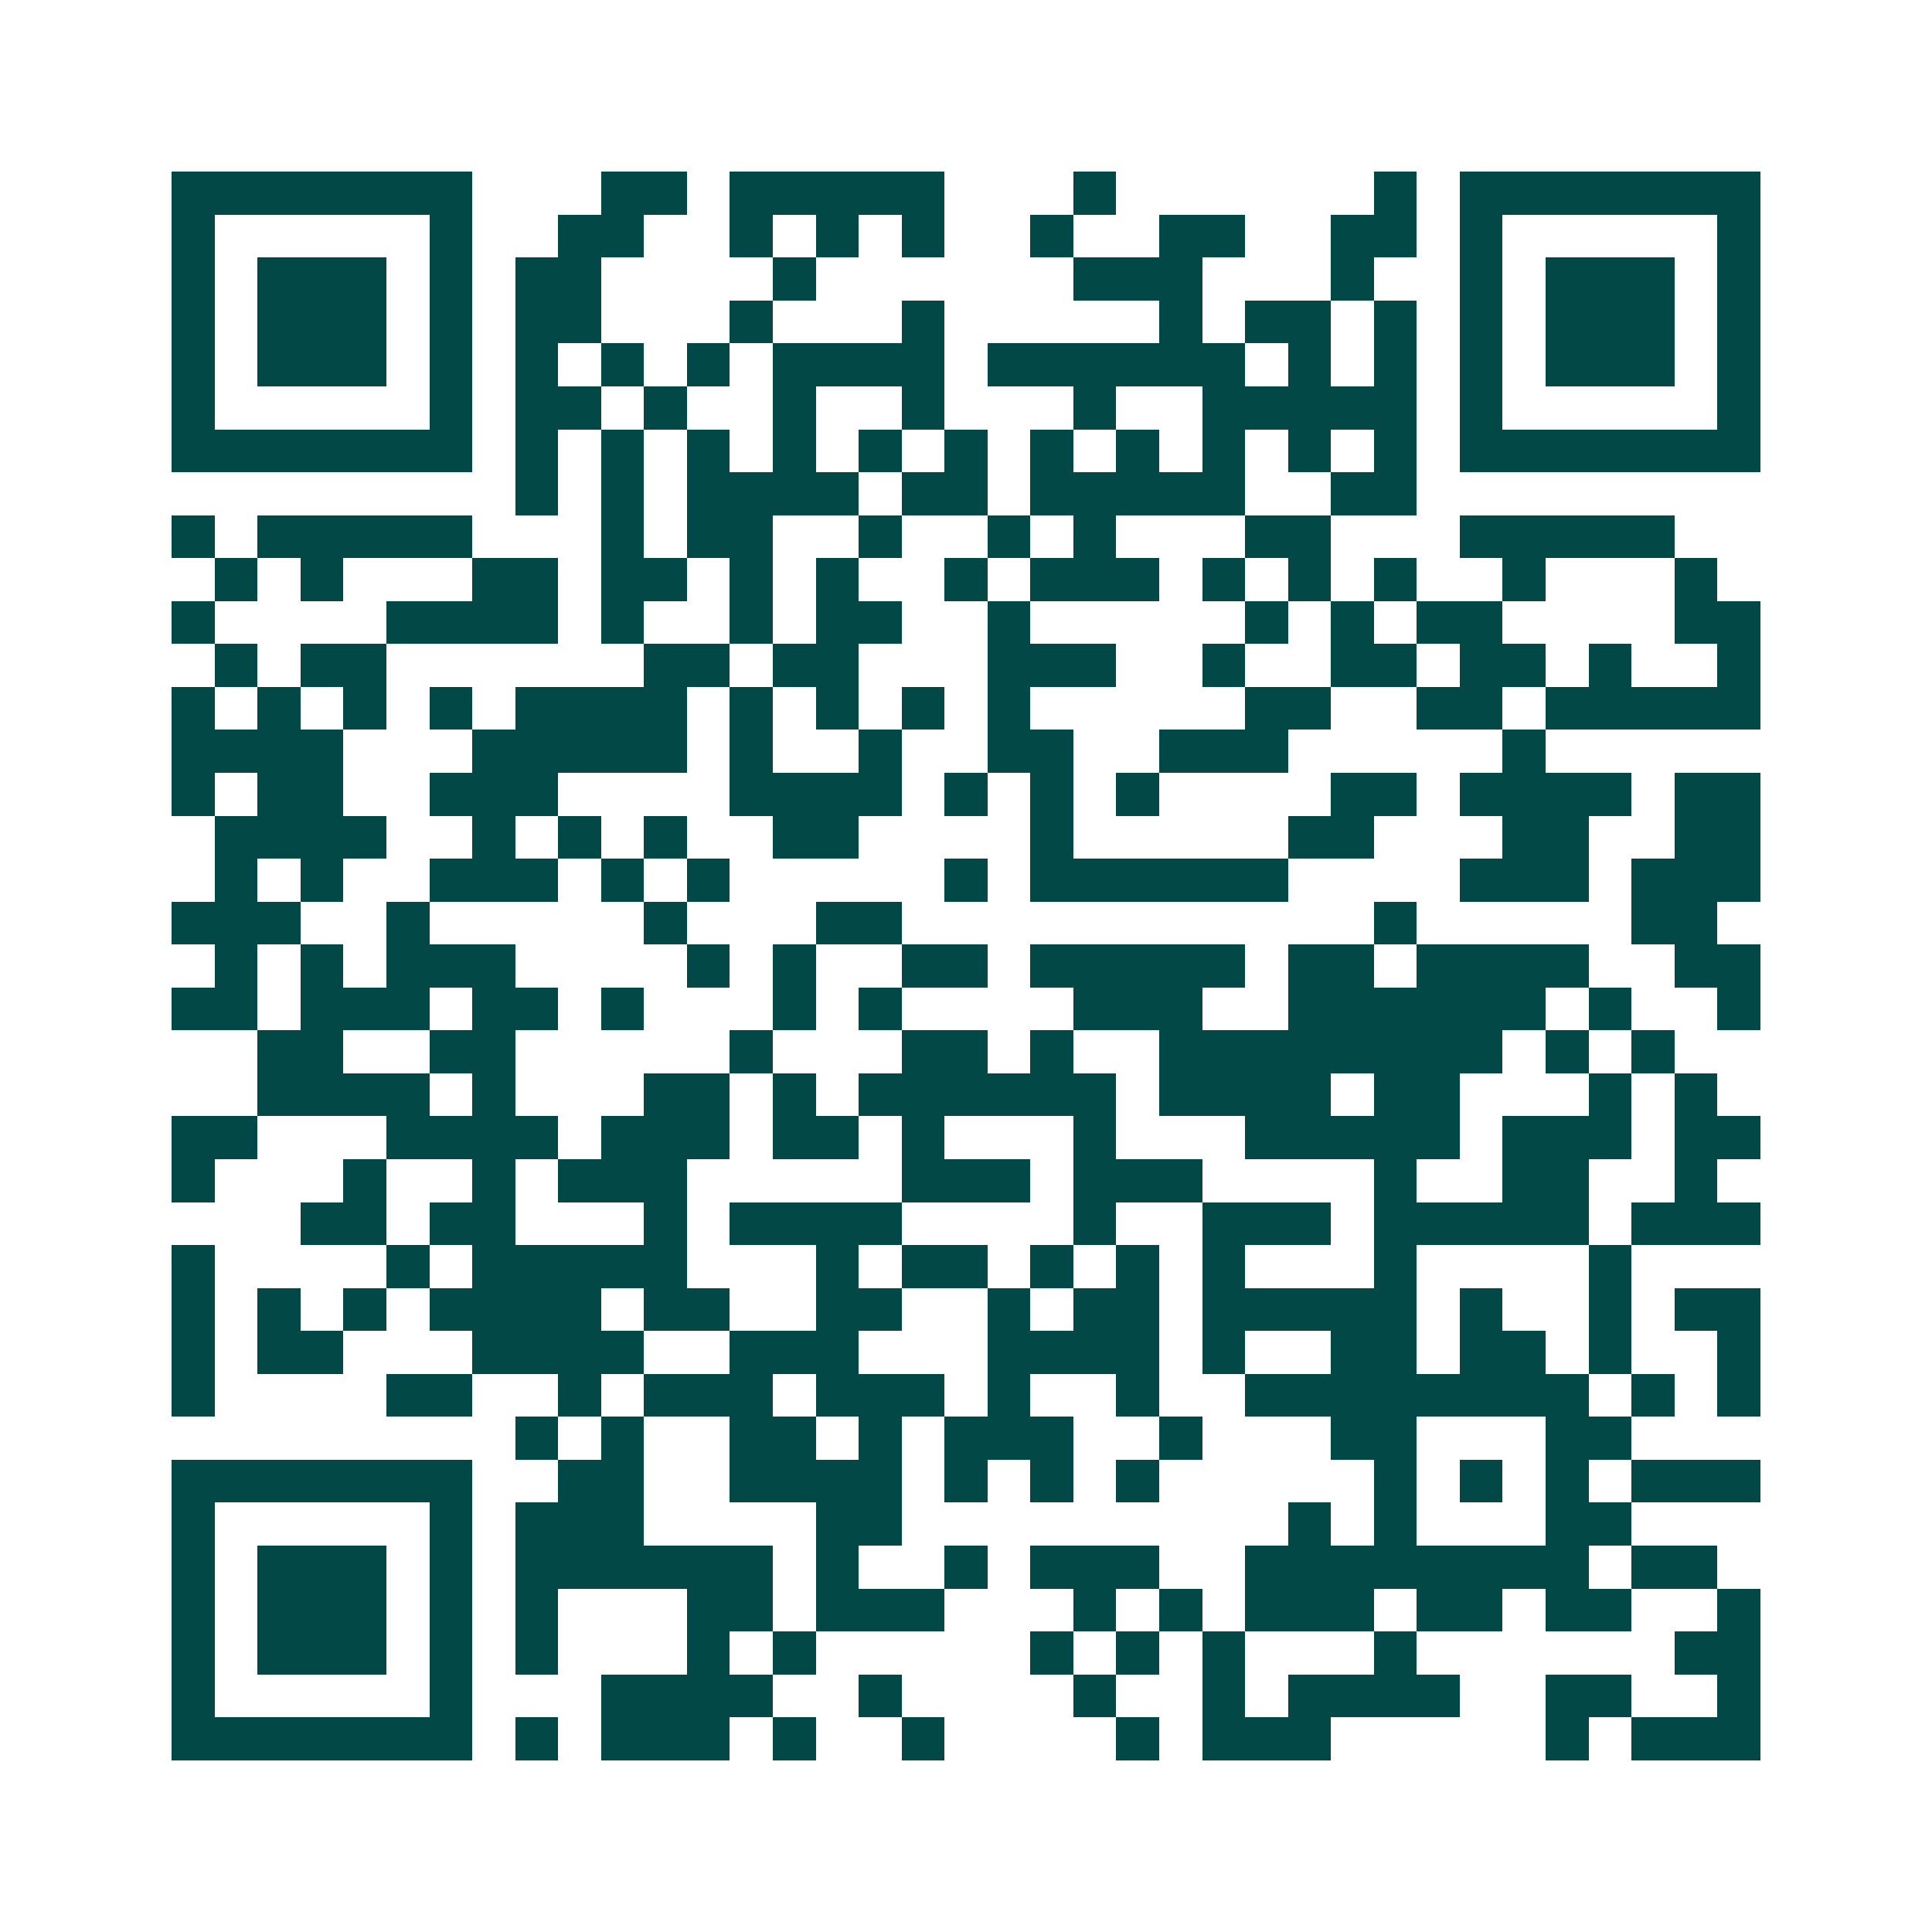 <svg xmlns="http://www.w3.org/2000/svg" width="200" height="200" viewBox="0 0 45 45" shape-rendering="crispEdges"><path fill="#ffffff" d="M0 0h45v45H0z"/><path stroke="#014847" d="M4 4.5h7m3 0h2m1 0h5m3 0h1m6 0h1m1 0h7M4 5.5h1m5 0h1m2 0h2m2 0h1m1 0h1m1 0h1m2 0h1m2 0h2m2 0h2m1 0h1m5 0h1M4 6.5h1m1 0h3m1 0h1m1 0h2m4 0h1m6 0h3m3 0h1m2 0h1m1 0h3m1 0h1M4 7.5h1m1 0h3m1 0h1m1 0h2m3 0h1m3 0h1m5 0h1m1 0h2m1 0h1m1 0h1m1 0h3m1 0h1M4 8.5h1m1 0h3m1 0h1m1 0h1m1 0h1m1 0h1m1 0h4m1 0h6m1 0h1m1 0h1m1 0h1m1 0h3m1 0h1M4 9.5h1m5 0h1m1 0h2m1 0h1m2 0h1m2 0h1m3 0h1m2 0h5m1 0h1m5 0h1M4 10.5h7m1 0h1m1 0h1m1 0h1m1 0h1m1 0h1m1 0h1m1 0h1m1 0h1m1 0h1m1 0h1m1 0h1m1 0h7M12 11.5h1m1 0h1m1 0h4m1 0h2m1 0h5m2 0h2M4 12.5h1m1 0h5m3 0h1m1 0h2m2 0h1m2 0h1m1 0h1m3 0h2m3 0h5M5 13.5h1m1 0h1m3 0h2m1 0h2m1 0h1m1 0h1m2 0h1m1 0h3m1 0h1m1 0h1m1 0h1m2 0h1m3 0h1M4 14.5h1m4 0h4m1 0h1m2 0h1m1 0h2m2 0h1m5 0h1m1 0h1m1 0h2m4 0h2M5 15.5h1m1 0h2m6 0h2m1 0h2m3 0h3m2 0h1m2 0h2m1 0h2m1 0h1m2 0h1M4 16.5h1m1 0h1m1 0h1m1 0h1m1 0h4m1 0h1m1 0h1m1 0h1m1 0h1m5 0h2m2 0h2m1 0h5M4 17.5h4m3 0h5m1 0h1m2 0h1m2 0h2m2 0h3m5 0h1M4 18.5h1m1 0h2m2 0h3m4 0h4m1 0h1m1 0h1m1 0h1m4 0h2m1 0h4m1 0h2M5 19.5h4m2 0h1m1 0h1m1 0h1m2 0h2m4 0h1m5 0h2m3 0h2m2 0h2M5 20.5h1m1 0h1m2 0h3m1 0h1m1 0h1m5 0h1m1 0h6m4 0h3m1 0h3M4 21.5h3m2 0h1m5 0h1m3 0h2m11 0h1m5 0h2M5 22.5h1m1 0h1m1 0h3m4 0h1m1 0h1m2 0h2m1 0h5m1 0h2m1 0h4m2 0h2M4 23.5h2m1 0h3m1 0h2m1 0h1m3 0h1m1 0h1m4 0h3m2 0h6m1 0h1m2 0h1M6 24.5h2m2 0h2m5 0h1m3 0h2m1 0h1m2 0h8m1 0h1m1 0h1M6 25.5h4m1 0h1m3 0h2m1 0h1m1 0h6m1 0h4m1 0h2m3 0h1m1 0h1M4 26.5h2m3 0h4m1 0h3m1 0h2m1 0h1m3 0h1m3 0h5m1 0h3m1 0h2M4 27.5h1m3 0h1m2 0h1m1 0h3m5 0h3m1 0h3m4 0h1m2 0h2m2 0h1M7 28.5h2m1 0h2m3 0h1m1 0h4m4 0h1m2 0h3m1 0h5m1 0h3M4 29.5h1m4 0h1m1 0h5m3 0h1m1 0h2m1 0h1m1 0h1m1 0h1m3 0h1m4 0h1M4 30.5h1m1 0h1m1 0h1m1 0h4m1 0h2m2 0h2m2 0h1m1 0h2m1 0h5m1 0h1m2 0h1m1 0h2M4 31.5h1m1 0h2m3 0h4m2 0h3m3 0h4m1 0h1m2 0h2m1 0h2m1 0h1m2 0h1M4 32.5h1m4 0h2m2 0h1m1 0h3m1 0h3m1 0h1m2 0h1m2 0h8m1 0h1m1 0h1M12 33.5h1m1 0h1m2 0h2m1 0h1m1 0h3m2 0h1m3 0h2m3 0h2M4 34.5h7m2 0h2m2 0h4m1 0h1m1 0h1m1 0h1m5 0h1m1 0h1m1 0h1m1 0h3M4 35.5h1m5 0h1m1 0h3m4 0h2m9 0h1m1 0h1m3 0h2M4 36.5h1m1 0h3m1 0h1m1 0h6m1 0h1m2 0h1m1 0h3m2 0h8m1 0h2M4 37.5h1m1 0h3m1 0h1m1 0h1m3 0h2m1 0h3m3 0h1m1 0h1m1 0h3m1 0h2m1 0h2m2 0h1M4 38.5h1m1 0h3m1 0h1m1 0h1m3 0h1m1 0h1m5 0h1m1 0h1m1 0h1m3 0h1m6 0h2M4 39.5h1m5 0h1m3 0h4m2 0h1m4 0h1m2 0h1m1 0h4m2 0h2m2 0h1M4 40.5h7m1 0h1m1 0h3m1 0h1m2 0h1m4 0h1m1 0h3m5 0h1m1 0h3"/></svg>
